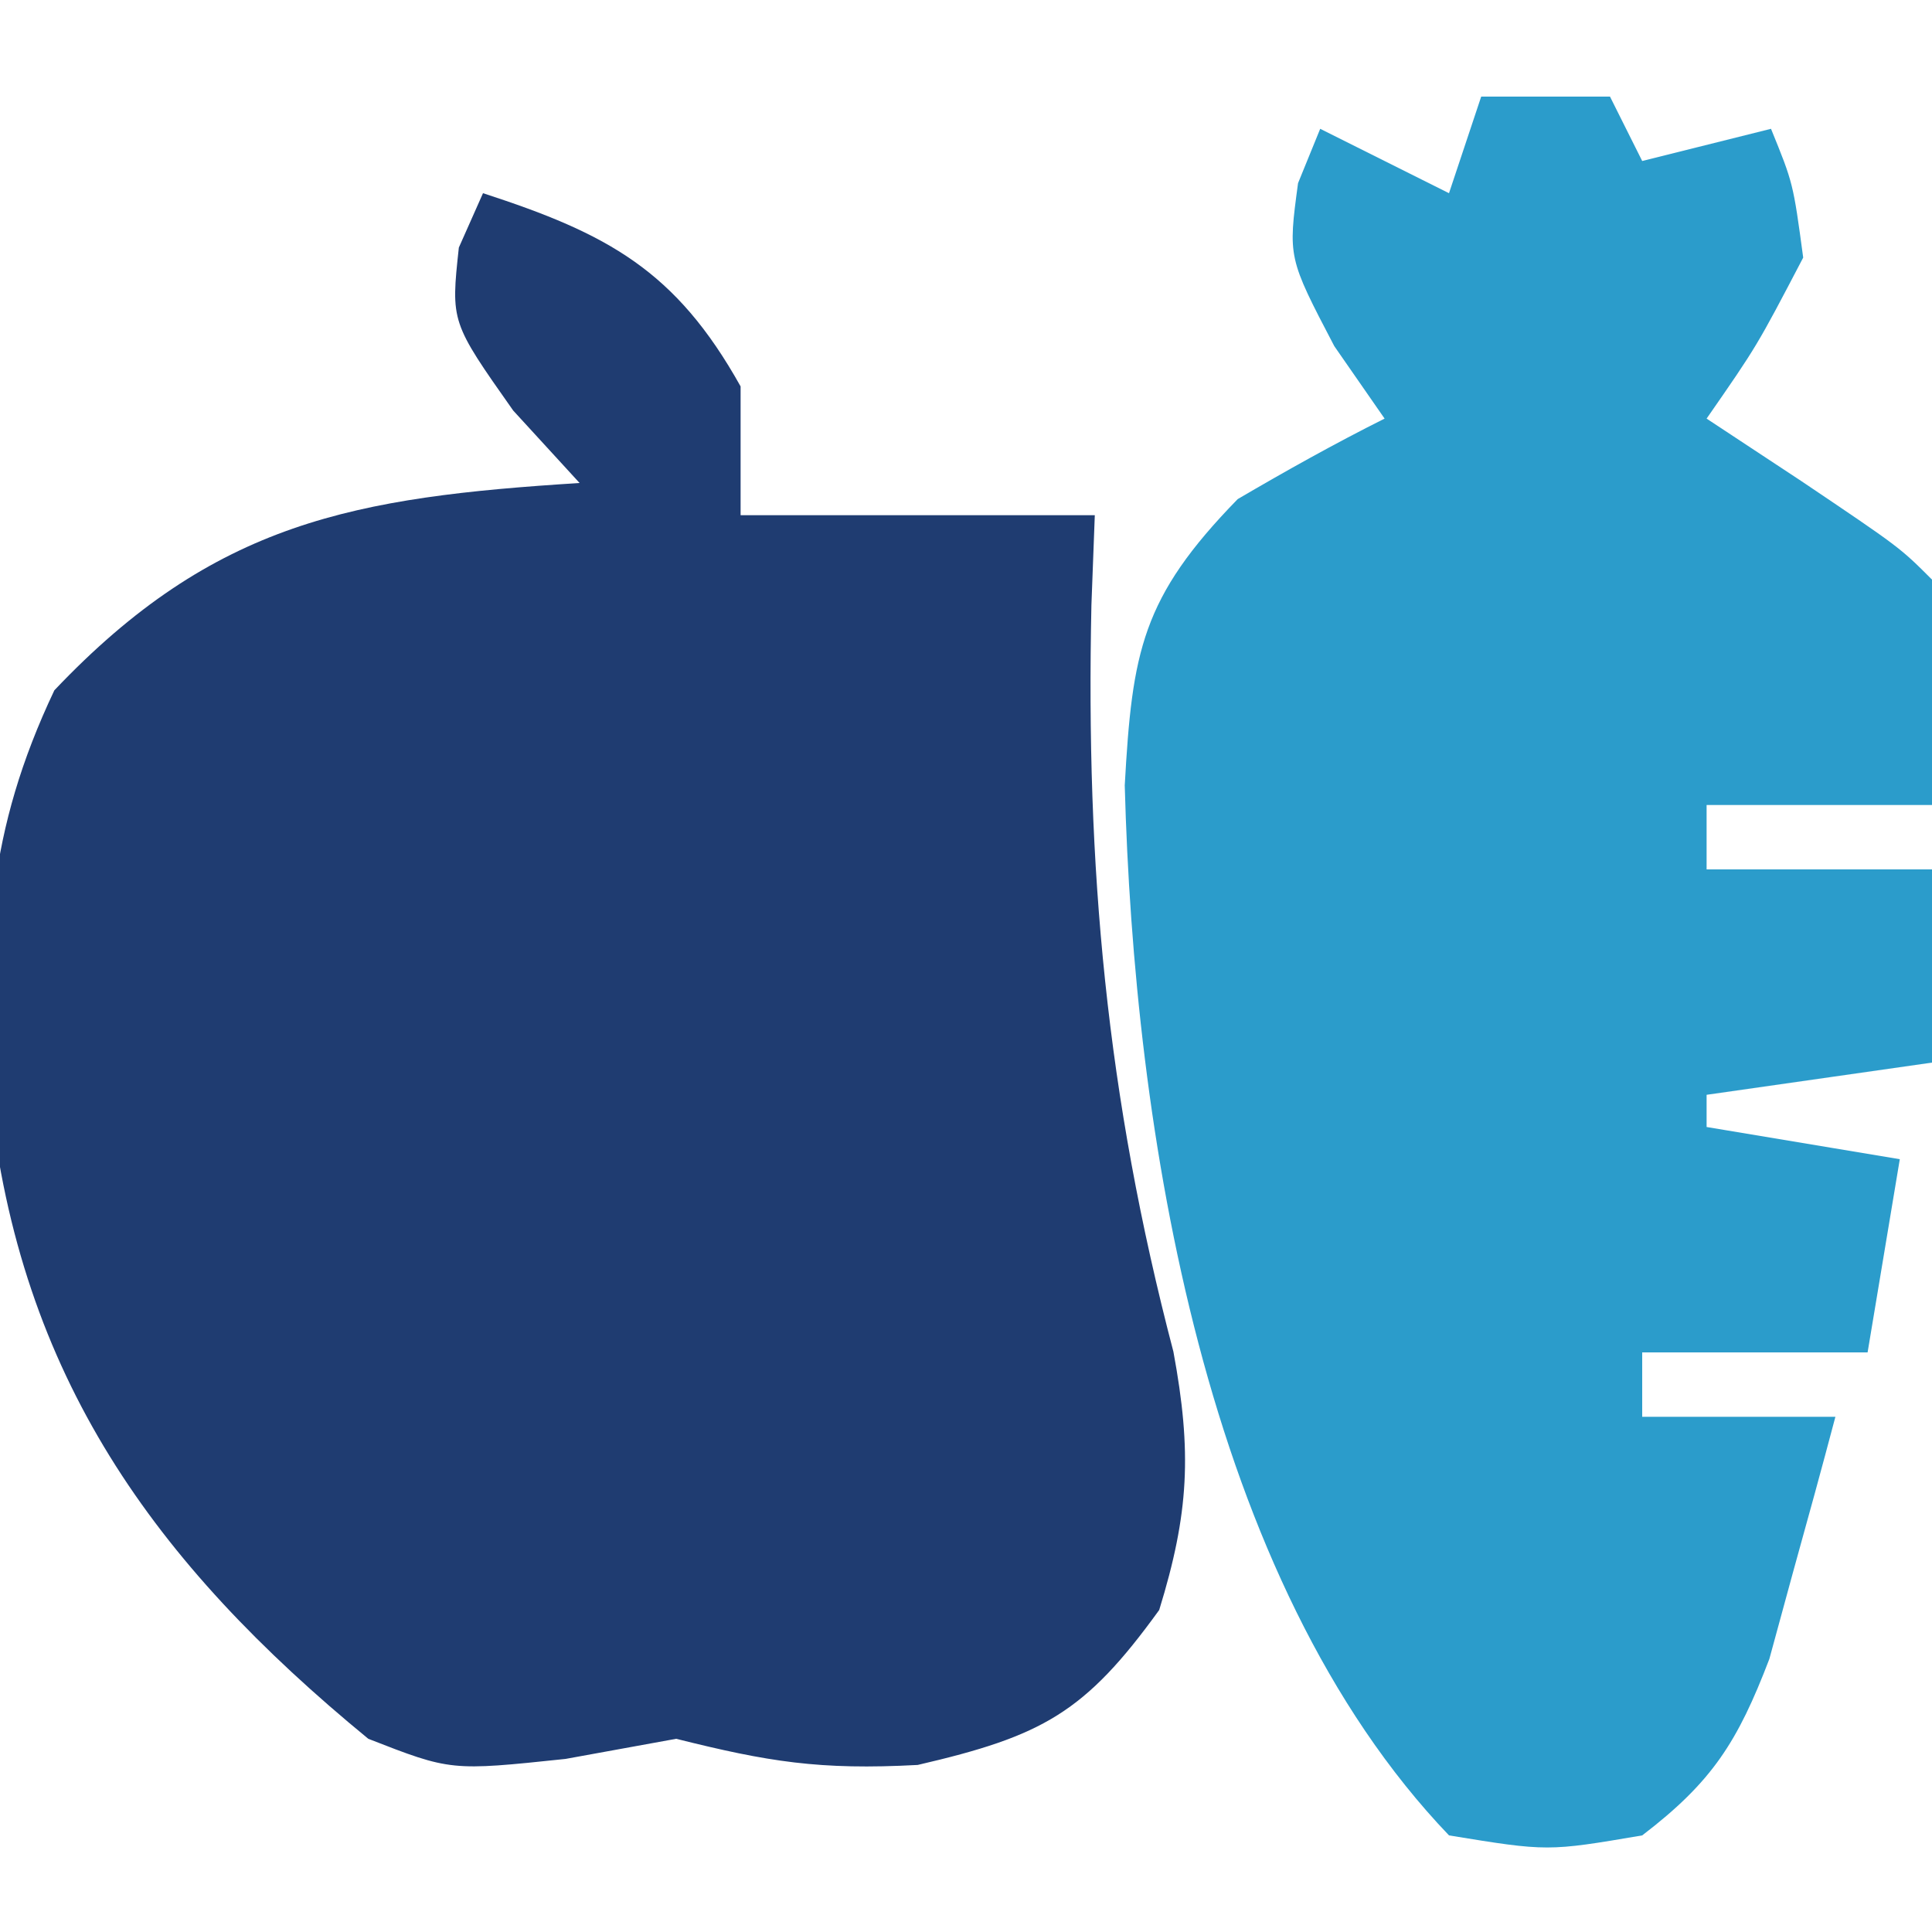 <?xml version="1.0" encoding="UTF-8"?>
<svg xmlns="http://www.w3.org/2000/svg" version="1.1" width="60" height="60">
  <path d="M0 0 C3.875 1.257 5.986 2.396 8 6 C8 7.32 8 8.64 8 10 C11.63 10 15.26 10 19 10 C18.965 10.92 18.93 11.841 18.895 12.789 C18.72 20.94 19.355 28.02 21.441 35.977 C22.018 39.095 21.928 40.991 21 44 C18.694 47.193 17.376 47.913 13.5 48.812 C10.446 48.976 8.852 48.713 6 48 C4.866 48.206 3.731 48.413 2.562 48.625 C-1 49 -1 49 -3.562 48 C-10.232 42.527 -14.389 36.726 -15.316 28.035 C-15.502 23.203 -15.403 19.85 -13.312 15.438 C-8.336 10.192 -3.976 9.441 3 9 C2.319 8.258 1.639 7.515 0.938 6.75 C-1 4 -1 4 -0.75 1.688 C-0.502 1.131 -0.255 0.574 0 0 Z " fill="#1F3C71" transform="translate(15,6)"></path>
  <path d="M0 0 C1.32 0 2.64 0 4 0 C4.33 0.66 4.66 1.32 5 2 C6.32 1.67 7.64 1.34 9 1 C9.688 2.688 9.688 2.688 10 5 C8.562 7.75 8.562 7.75 7 10 C7.969 10.639 8.939 11.279 9.938 11.938 C13 14 13 14 14 15 C14.041 17.333 14.042 19.667 14 22 C11.69 22 9.38 22 7 22 C7 22.66 7 23.32 7 24 C9.31 24 11.62 24 14 24 C14 25.98 14 27.96 14 30 C11.69 30.33 9.38 30.66 7 31 C7 31.33 7 31.66 7 32 C8.98 32.33 10.96 32.66 13 33 C12.67 34.98 12.34 36.96 12 39 C9.69 39 7.38 39 5 39 C5 39.66 5 40.32 5 41 C6.98 41 8.96 41 11 41 C10.575 42.607 10.134 44.211 9.688 45.812 C9.444 46.706 9.2 47.599 8.949 48.52 C7.963 51.097 7.177 52.335 5 54 C2.062 54.5 2.062 54.5 -1 54 C-8.603 46.05 -10.782 32.102 -11.07 21.391 C-10.839 17.233 -10.544 15.558 -7.562 12.5 C-6.066 11.624 -4.551 10.776 -3 10 C-3.516 9.258 -4.031 8.515 -4.562 7.75 C-6 5 -6 5 -5.688 2.688 C-5.461 2.131 -5.234 1.574 -5 1 C-3.68 1.66 -2.36 2.32 -1 3 C-0.67 2.01 -0.34 1.02 0 0 Z " fill="#2B9CCB" transform="translate(46,3)"></path>
</svg>
